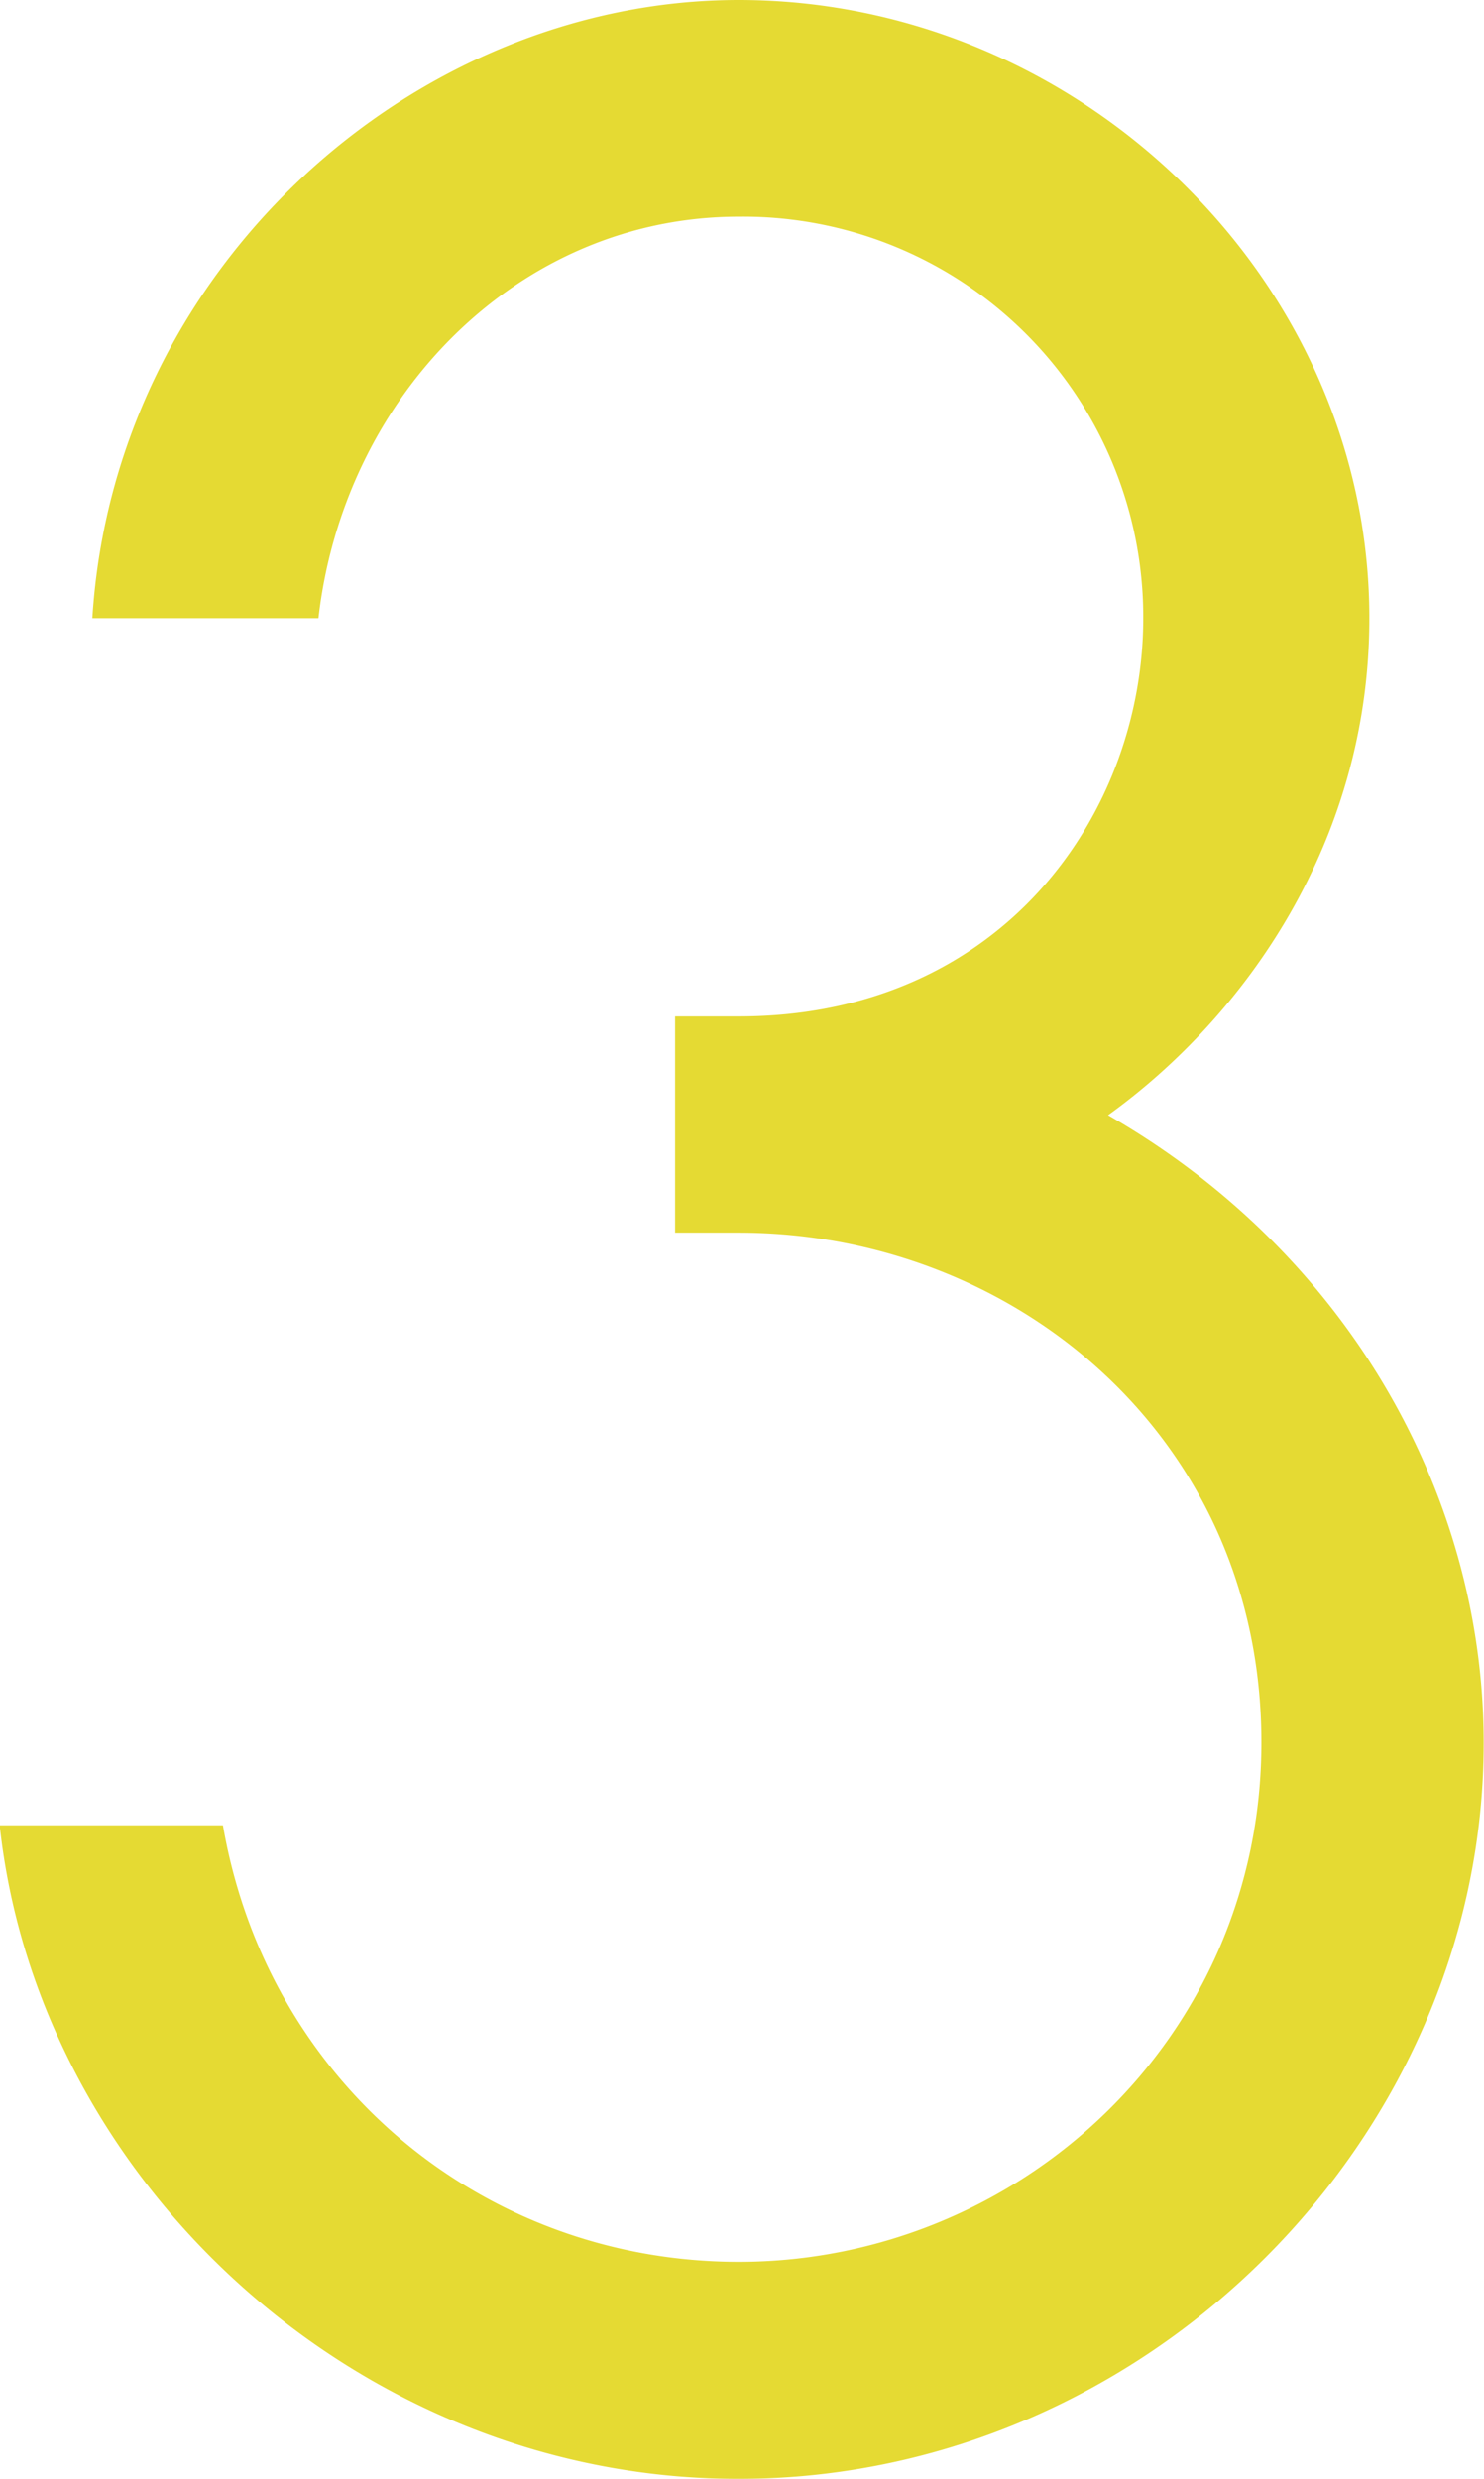 <svg xmlns="http://www.w3.org/2000/svg" viewBox="0 0 181.74 303.42"><defs><style>.cls-1{opacity:0.8;}.cls-2{fill:#ded100;}</style></defs><g id="レイヤー_2" data-name="レイヤー 2"><g id="contents"><g class="cls-1"><path class="cls-2" d="M82.68,124.41h7.8c32.37,0,49.53-25,49.53-48.75A49,49,0,0,0,90.48,26.52C63.57,26.52,42.12,48.36,39,75.66H11.31C14,32.76,50.7,0,90.48,0c41.73,0,77.22,34.32,77.22,75.66,0,27.3-15.21,48.75-32,60.84,29.25,16.77,46,46.41,46,76.83,0,48.36-41.34,90.09-91.26,90.09-46.8,0-85.8-36.66-90.48-80H27.3c5.46,31.59,32,53.43,63.18,53.43,34.32,0,64-27.3,64-63.57,0-37.44-30.42-62.4-64-62.4h-7.8Z"/></g></g></g></svg>